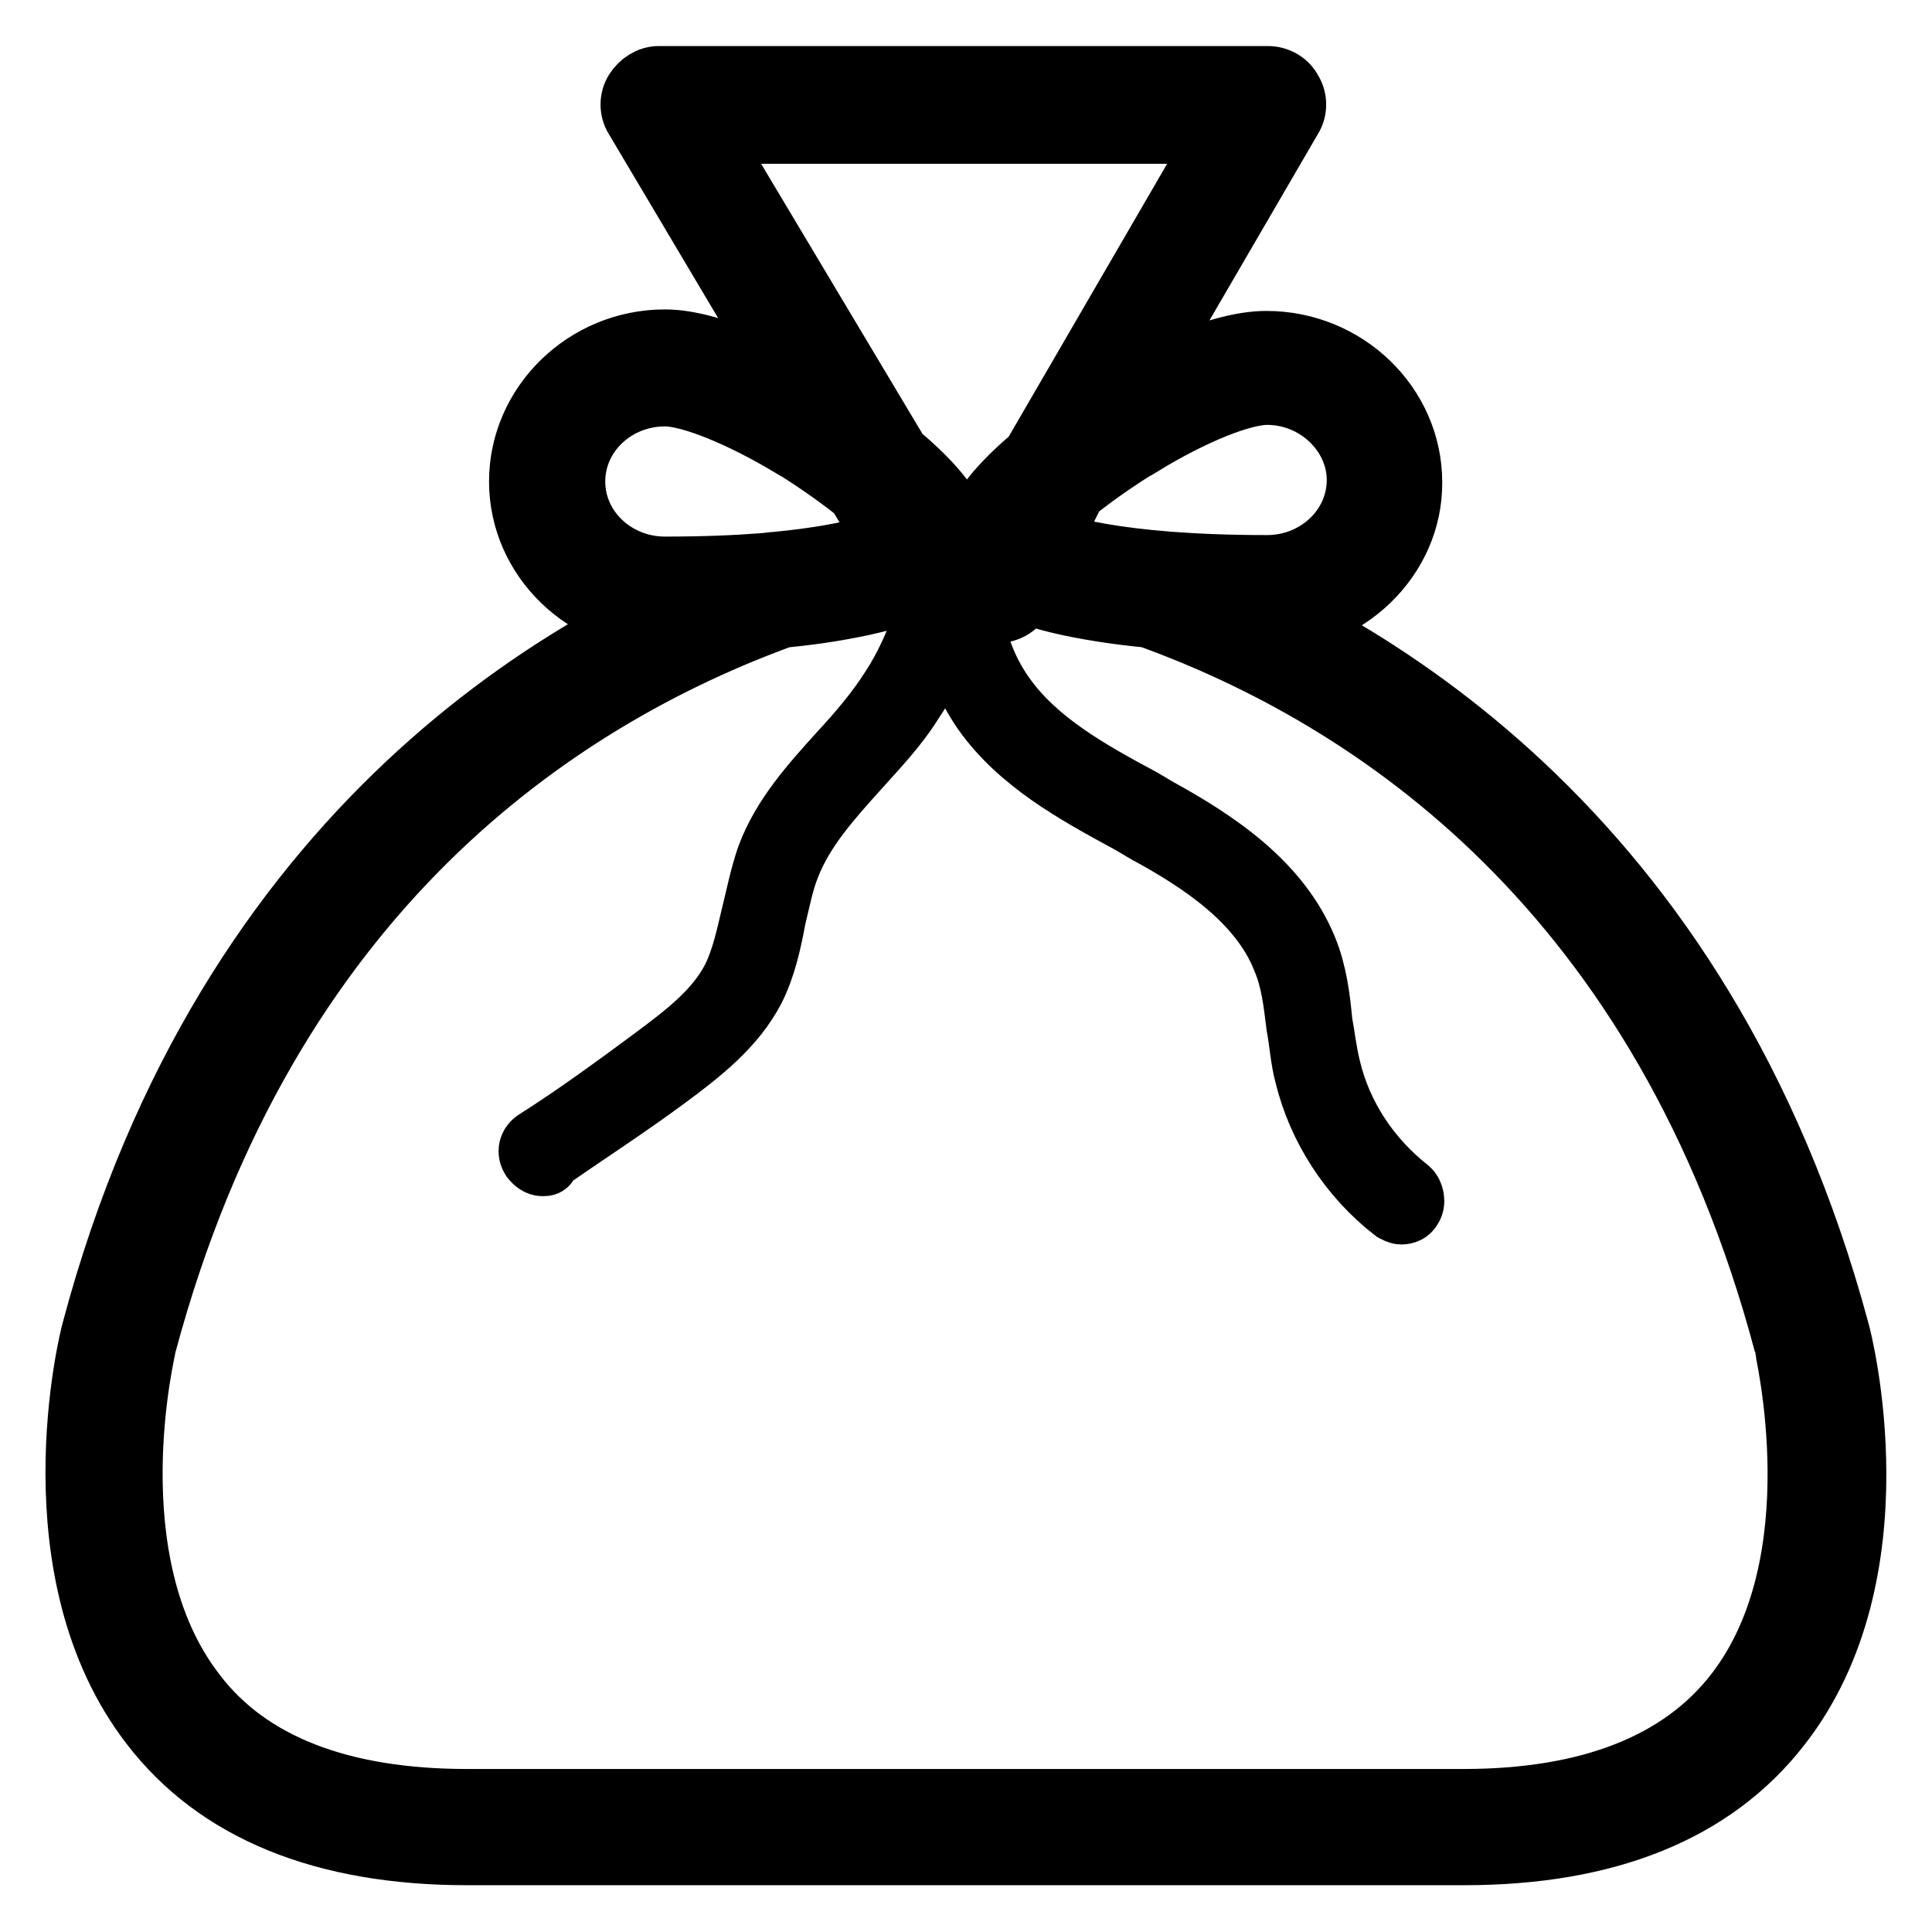 <?xml version="1.0" encoding="utf-8"?>
<!-- Svg Vector Icons : http://www.onlinewebfonts.com/icon -->
<!DOCTYPE svg PUBLIC "-//W3C//DTD SVG 1.1//EN" "http://www.w3.org/Graphics/SVG/1.1/DTD/svg11.dtd">
<svg version="1.1" xmlns="http://www.w3.org/2000/svg" xmlns:xlink="http://www.w3.org/1999/xlink" x="0px" y="0px" viewBox="0 0 256 256" enable-background="new 0 0 256 256" xml:space="preserve">
<g> <path stroke-width="8" fill-opacity="0" stroke="#000000"  d="M132.2,81.2h-0.4l-7.6-0.9c-1.1-0.2-2.2-0.7-2.8-1.9l-8.2-13.7l-29.1-49c-0.7-1.1-0.7-2.6,0-3.7 c0.7-1.1,1.9-1.9,3.2-1.9h80.7c1.3,0,2.6,0.7,3.2,1.9c0.7,1.1,0.7,2.6,0,3.7l-28.4,48.8L135.6,79C135,80.3,133.7,81.2,132.2,81.2 L132.2,81.2z M126.9,73.1l3.2,0.4l6.1-12.2c0,0,0-0.2,0.2-0.2l25.2-43.4H93.8L126.9,73.1z M194,245.8H61.9 c-19.1,0-33.2-5.8-41.9-17.1c-15.8-20.4-8.2-51.2-7.8-52.5C30,109.4,75.8,83.8,101.6,74.7c0.4-0.2,0.6-0.2,0.9-0.2 c11.9-1.1,16.3-3.3,17.4-3.9l0.2-0.2c0.2-0.2,0.4-0.2,0.6-0.2c0.6-0.6,1.3-0.9,2-1.1c2-0.4,3.5-0.6,4.3-0.6h1.3 c0.6,0,2.2,0.2,4.6,0.7c0.7,0.2,1.5,0.6,2,1.1c0.2,0,0.4,0.2,0.6,0.2c0.2,0,0.2,0.2,0.4,0.2c1.1,0.7,5.6,3,17.4,3.9 c0.4,0,0.6,0.2,0.9,0.2c25.8,9.3,71.5,34.7,89.5,101.5c0.4,1.3,8.2,32.1-7.8,52.5C227.1,240.1,213,245.8,194,245.8z M103.8,81.8 C74.1,92.6,35.5,118,19.4,178.1c0,0.2-7.1,28.6,6.5,46.2c7.2,9.5,19.5,14.1,36,14.1h132c16.7,0,28.8-4.8,36-14.1 c13.5-17.4,6.5-45.8,6.5-46.2c-16-60.1-54.6-85.6-84.3-96.3c-11.5-1.1-17.1-3.2-19.9-4.8c-0.4-0.2-0.9-0.4-1.3-0.7 c-1.5-0.2-2.4-0.4-3-0.4c-0.6,0-1.5,0.2-3,0.4c-0.4,0.4-0.9,0.6-1.3,0.7C120.9,78.6,115.2,80.7,103.8,81.8L103.8,81.8z  M185.7,160.9c-0.4,0-0.7-0.2-1.1-0.4c-5.8-4.5-10-11-11.7-18c-0.6-2.2-0.7-4.5-1.1-6.5c-0.4-3.2-0.7-6.1-1.9-8.9 c-3-7.6-10.8-12.8-18-16.7l-2.2-1.3c-7.2-3.9-14.7-8-19.5-14.8c-4.6-6.7-6.1-15.2-4.1-23c0.2-0.9,1.3-1.5,2.2-1.3 c0.9,0.2,1.5,1.3,1.3,2.2c-1.9,6.7-0.6,14.1,3.5,19.9c4.3,6.1,11.3,10,18.2,13.7l2.2,1.3c7.8,4.3,16.1,9.8,19.7,18.6 c1.3,3.2,1.7,6.5,2,9.7c0.4,2.2,0.6,4.1,1.1,6.1c1.5,6.3,5.2,11.9,10.4,16c0.7,0.6,0.9,1.9,0.4,2.6 C186.8,160.7,186.2,160.9,185.7,160.9L185.7,160.9z M71.9,154.5c-0.6,0-1.1-0.4-1.5-0.9c-0.6-0.9-0.4-2,0.6-2.6 c5.2-3.3,10.4-7.1,15.4-10.8c4.3-3.2,8.4-6.3,10.6-10.6c1.3-2.6,1.9-5.6,2.6-8.5c0.6-2.4,1.1-5,2-7.6c2-5.4,5.9-9.7,9.7-13.9 c2.4-2.6,4.8-5.4,6.7-8.4c3.9-5.9,5.6-13,7.4-19.7c0.2-0.9,1.3-1.7,2.2-1.3c0.9,0.2,1.7,1.3,1.3,2.2c-1.9,7.1-3.7,14.5-8,20.8 c-2,3.2-4.6,5.9-7.1,8.7c-3.7,4.1-7.2,8-9.1,12.8c-0.9,2.2-1.3,4.5-1.9,6.9c-0.6,3.2-1.3,6.5-2.8,9.5c-2.6,5-7.1,8.5-11.7,11.9 c-5,3.7-10.4,7.2-15.6,10.8C72.7,154.5,72.3,154.5,71.9,154.5L71.9,154.5z M167.9,82.5c-22.8,0-32.1-3.5-35.6-5.6 c-1.3-0.6-2.8-1.5-3.5-3.3c-0.4-1.3-0.2-2.6,0.4-4.1c2.6-6.7,14.5-14.3,18-16.5c0,0,0.2,0,0.2-0.2c3.9-2.4,13.5-7.6,20.4-7.6 c10.6,0,19.3,8.4,19.3,18.7C187.2,74,178.4,82.5,167.9,82.5L167.9,82.5z M136.7,70.8c2.8,1.3,11,4.1,31.2,4.1 c6.5,0,11.9-5,11.9-11.3c0-6.1-5.4-11.3-11.9-11.3c-3.3,0-9.8,2.6-16.5,6.7c-0.2,0-0.2,0.2-0.4,0.2 C143.9,63.6,138.5,68.2,136.7,70.8L136.7,70.8z M88.1,82.5c-10.6,0-19.3-8.4-19.3-18.7S77.5,45,88.1,45c6.9,0,16.5,5.4,20.4,7.6 l0.2,0.2c3.7,2.2,15.6,9.8,18.2,16.5c0.7,1.5,0.9,2.8,0.4,4.1c-0.6,2-2.2,2.8-3.5,3.3C120.2,79,110.9,82.5,88.1,82.5z M88.1,52.5 c-6.5,0-11.9,5-11.9,11.3s5.4,11.3,11.9,11.3c20.2,0,28.4-2.8,31.2-4.1c-1.9-2.8-7.1-7.2-14.3-11.7c-0.2,0-0.2-0.2-0.4-0.2 C97.9,55.1,91.4,52.5,88.1,52.5z"/></g>
</svg>